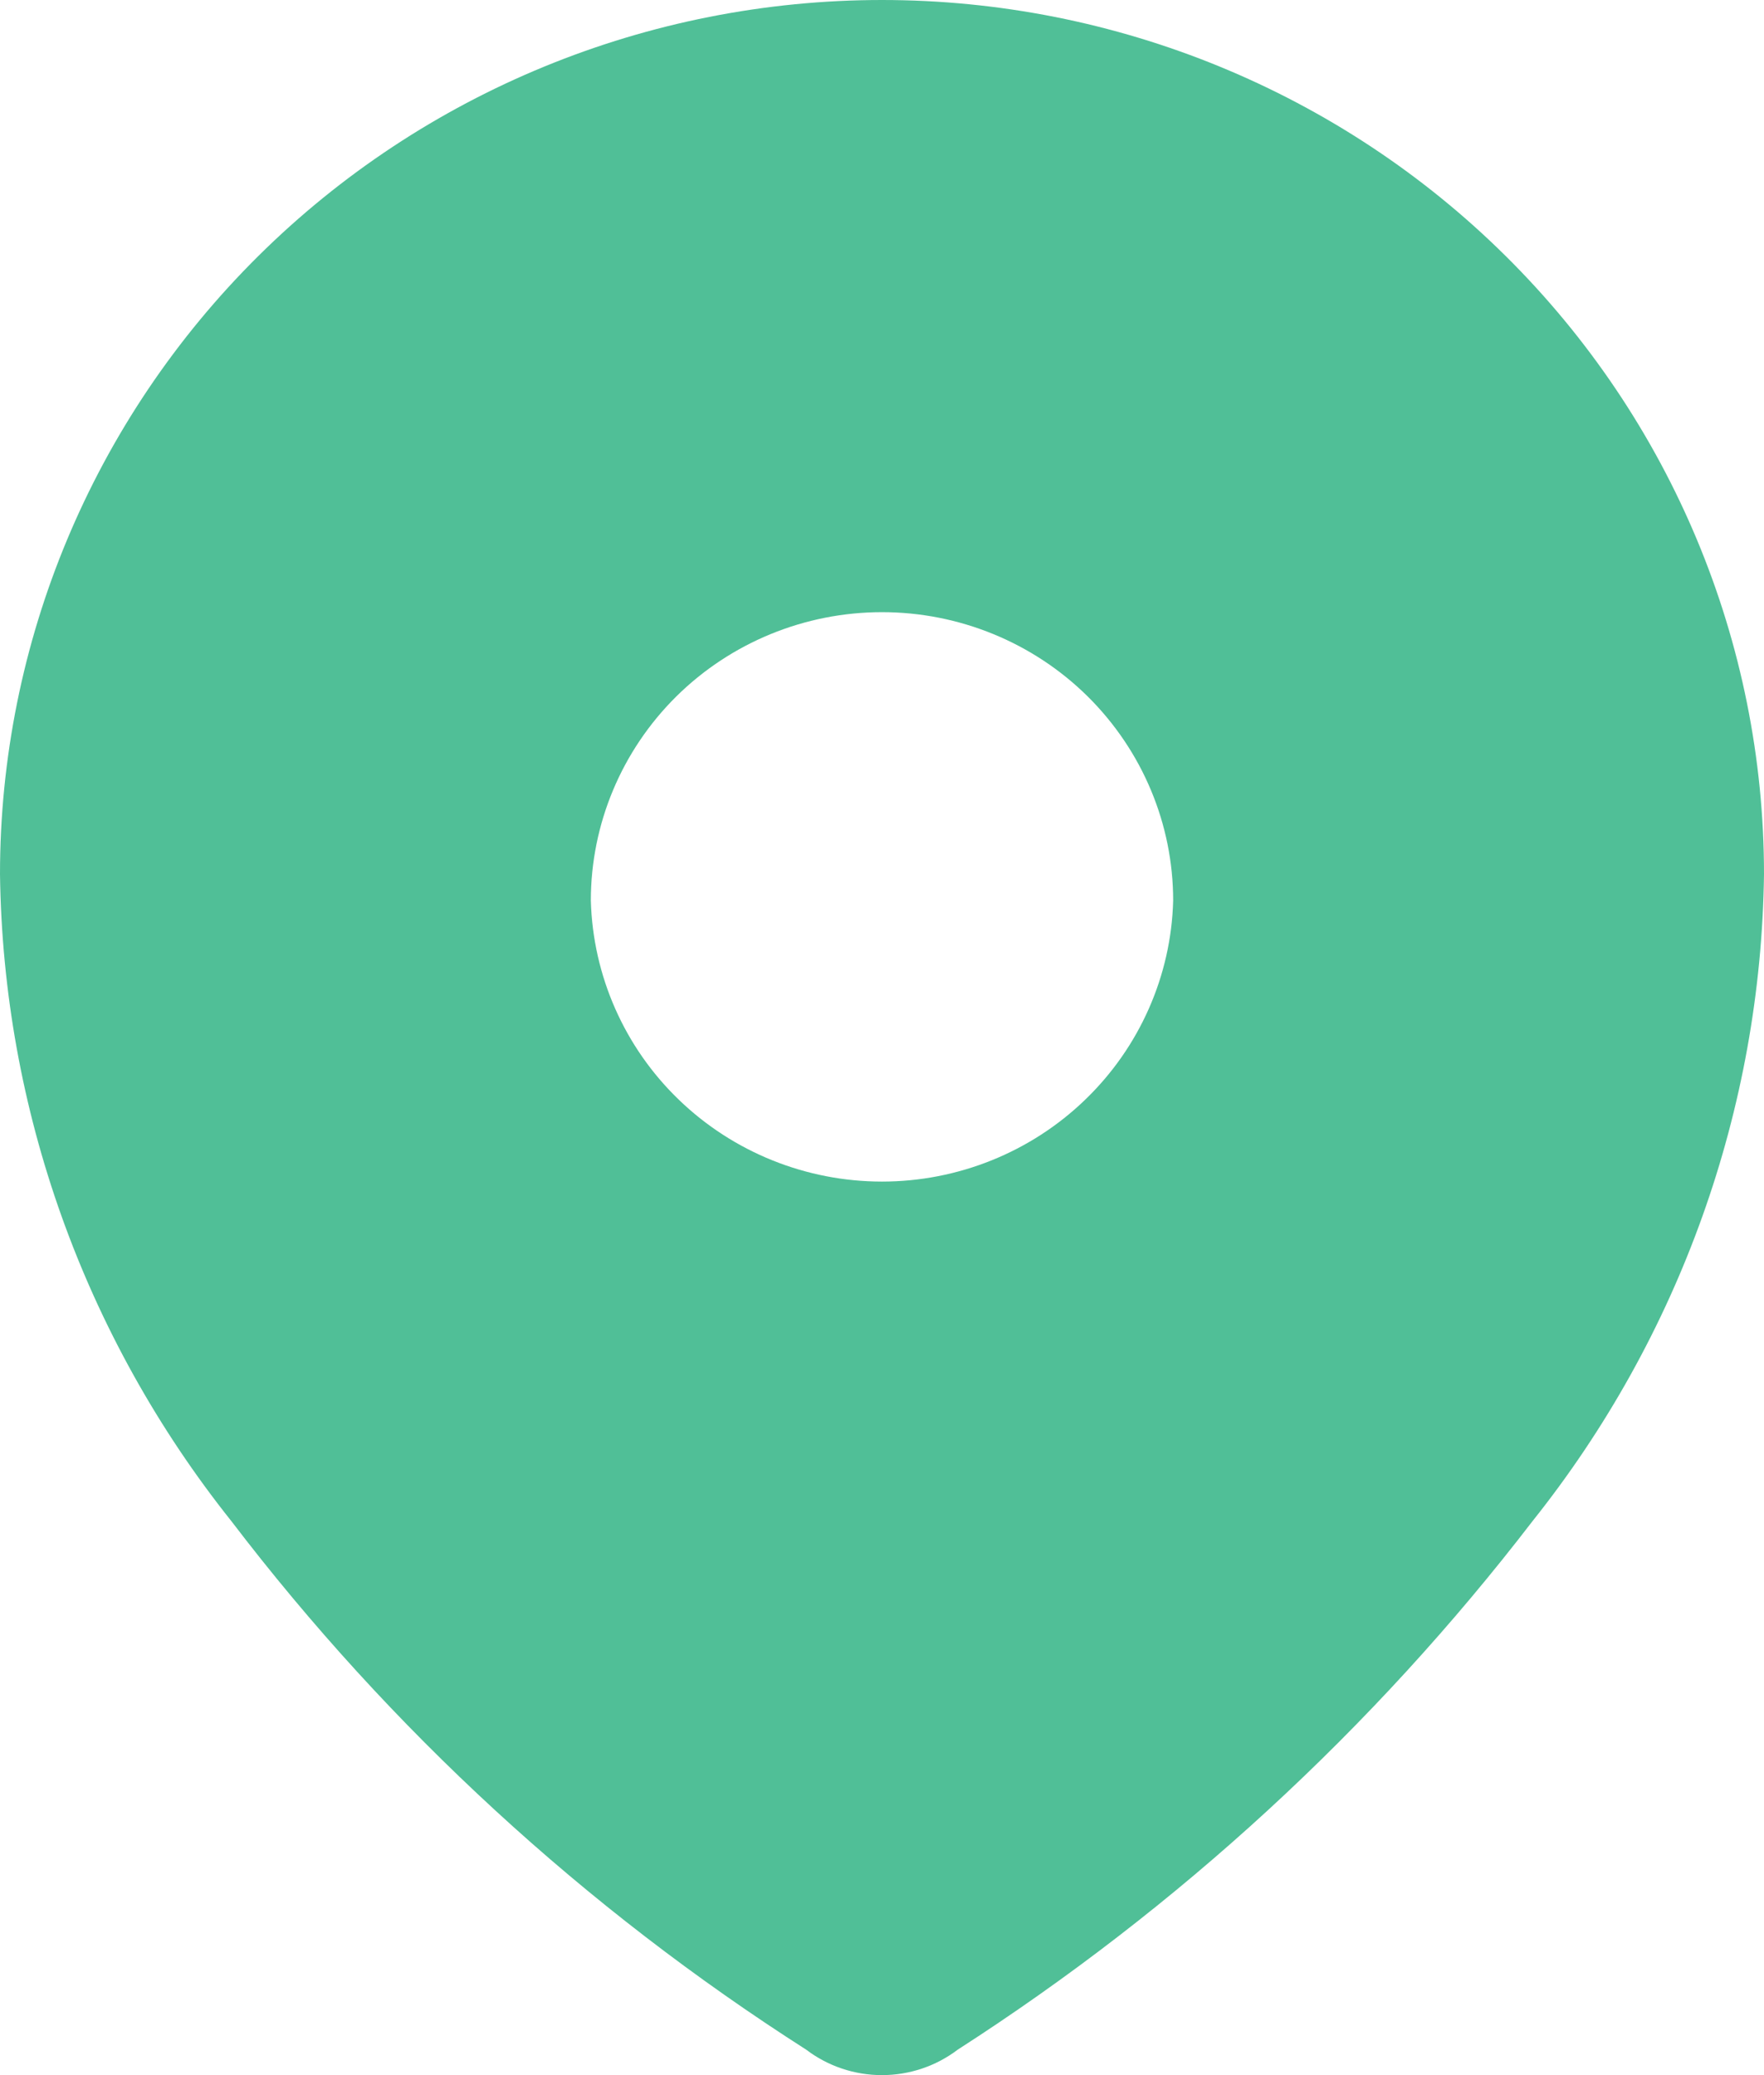 <svg width="17" height="20" viewBox="0 0 17 20" fill="none" xmlns="http://www.w3.org/2000/svg">
<path fill-rule="evenodd" clip-rule="evenodd" d="M0 8.424C0 6.19 0.896 4.047 2.49 2.467C4.084 0.887 6.246 0 8.5 0C10.754 0 12.916 0.887 14.51 2.467C16.105 4.047 17 6.19 17 8.424C16.971 10.69 16.187 12.883 14.769 14.661C13.232 16.662 11.358 18.386 9.229 19.755C9.02 19.914 8.763 20 8.499 20C8.236 20 7.979 19.914 7.77 19.755C5.636 18.392 3.761 16.668 2.23 14.661C0.813 12.883 0.029 10.69 0 8.424ZM5.694 8.68C5.714 9.405 6.018 10.094 6.542 10.599C7.066 11.105 7.769 11.388 8.5 11.388C9.231 11.388 9.934 11.105 10.458 10.599C10.982 10.094 11.287 9.405 11.306 8.68C11.306 7.943 11.01 7.236 10.484 6.714C9.958 6.193 9.244 5.9 8.5 5.9C7.756 5.9 7.042 6.193 6.516 6.714C5.99 7.236 5.694 7.943 5.694 8.68Z" fill="#50BF97"/>
</svg>
